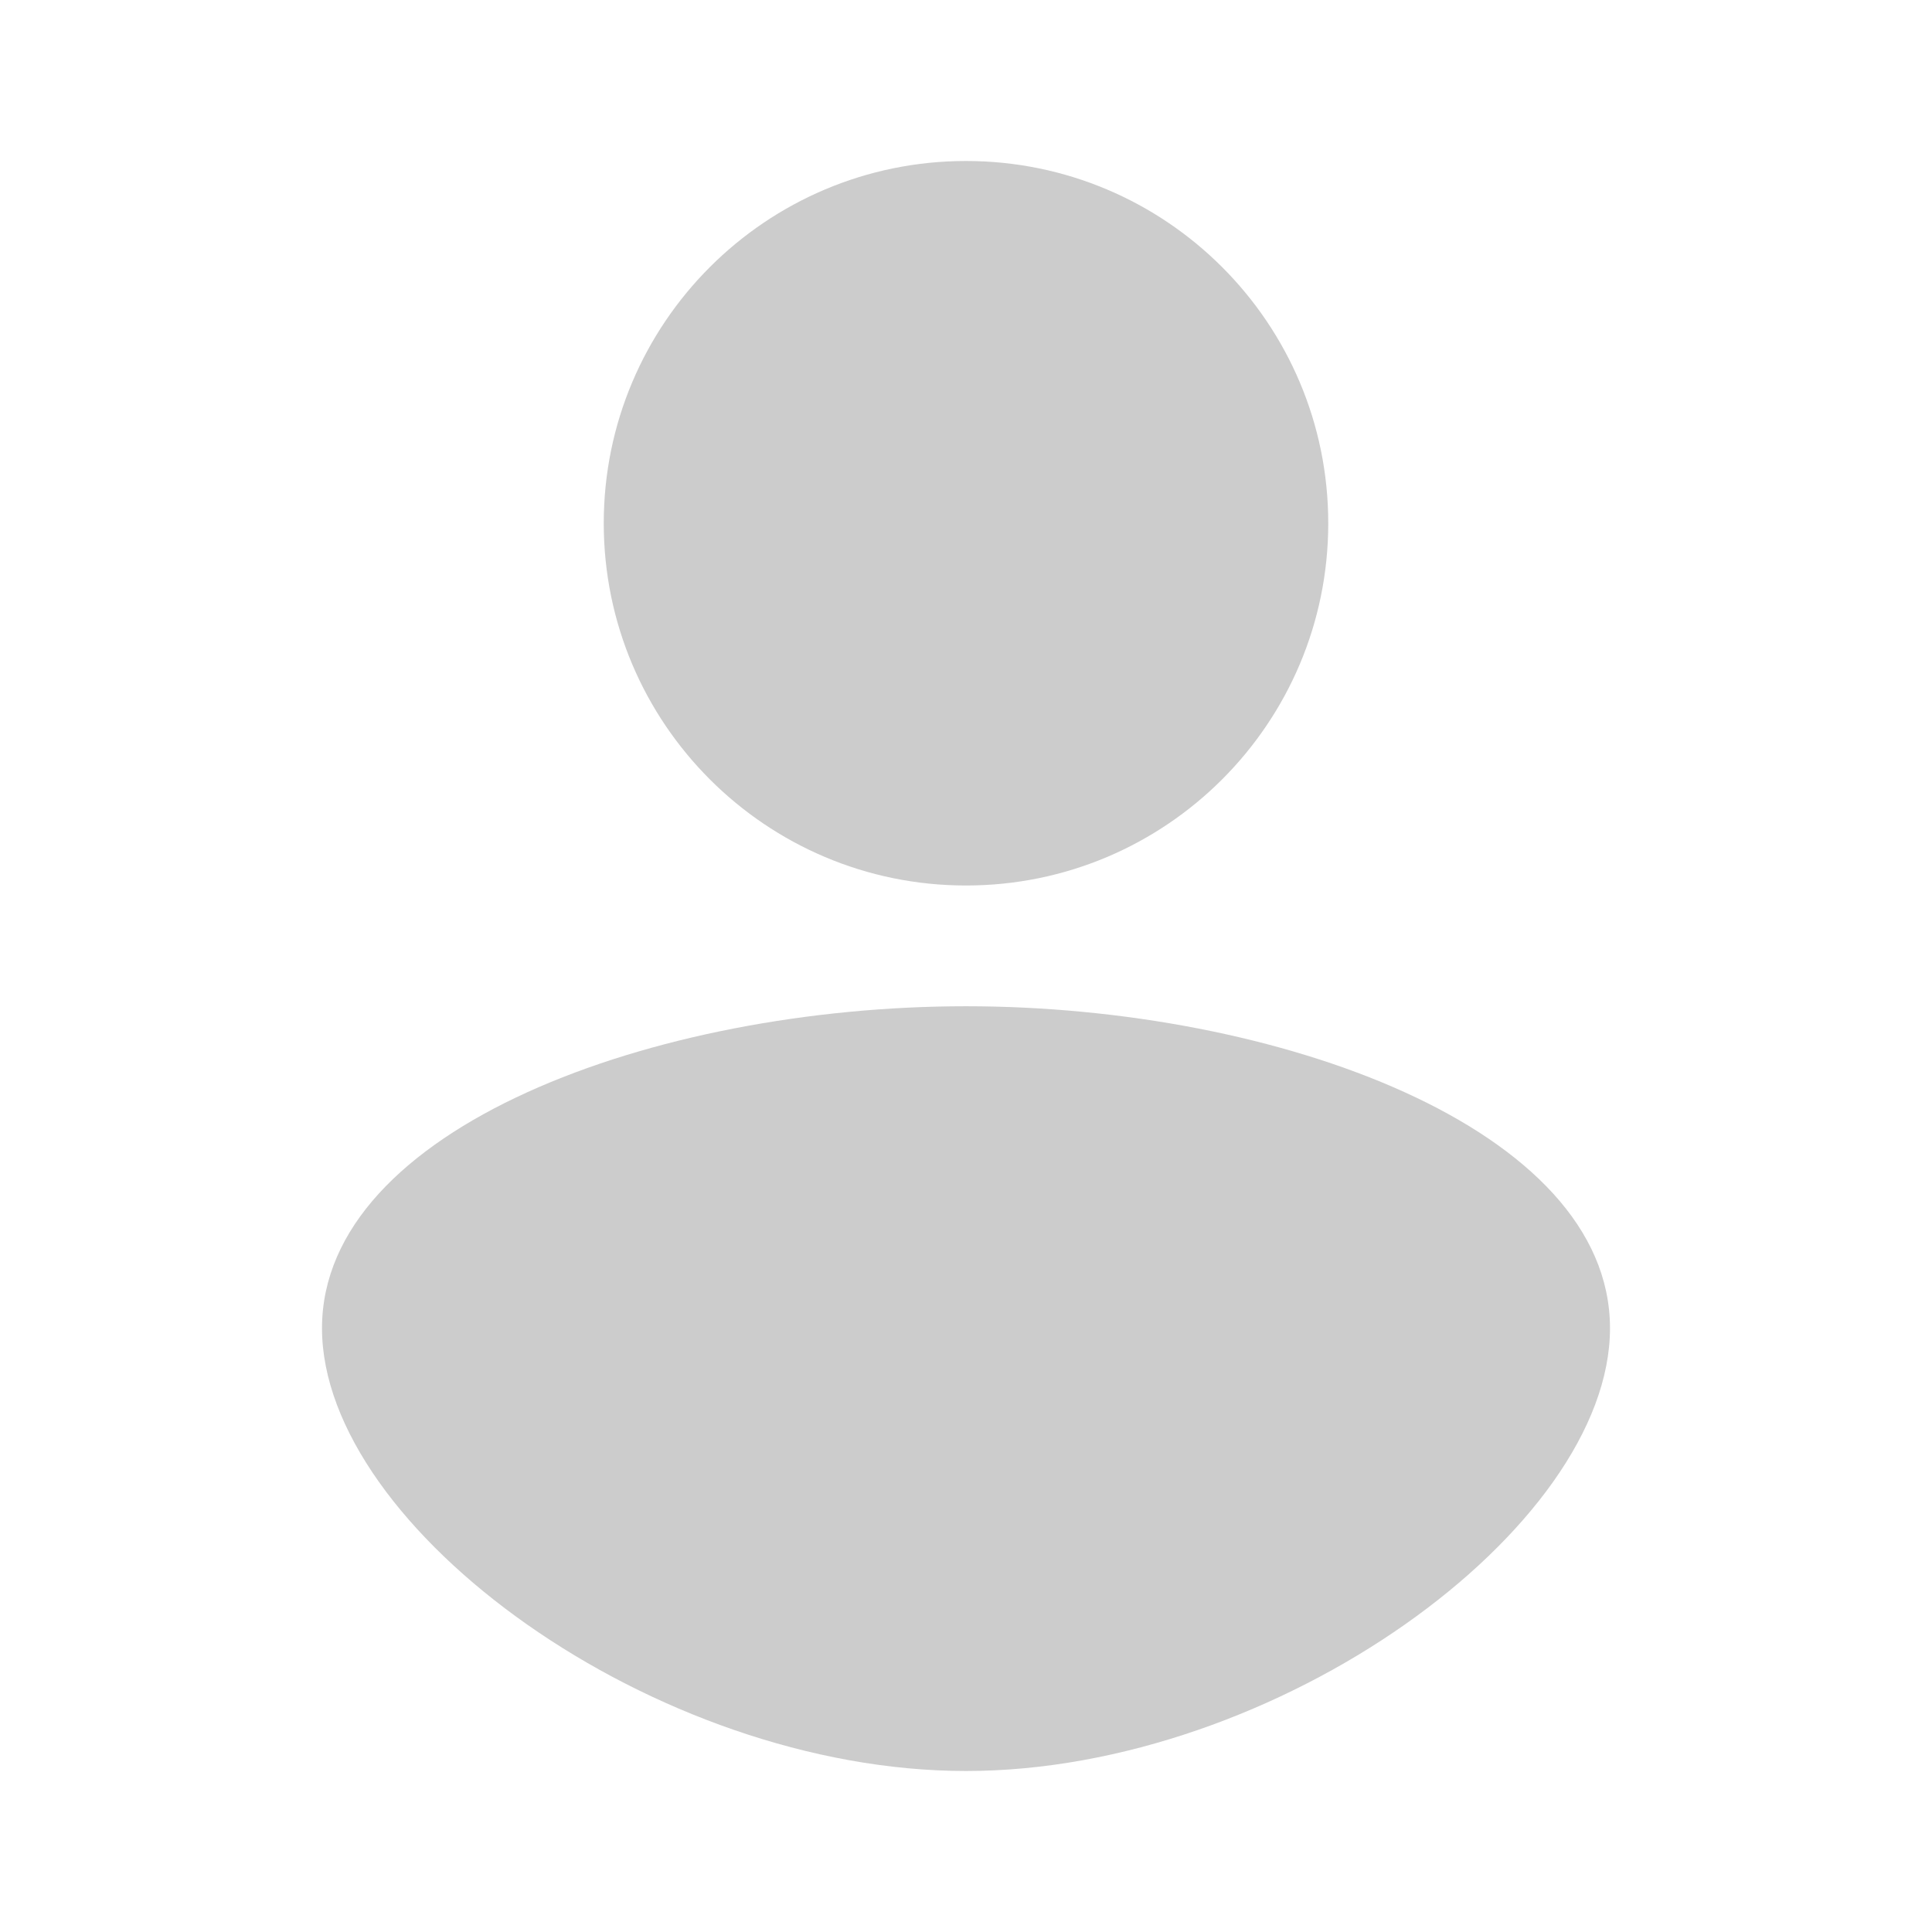 <svg width="24" height="24" viewBox="0 0 24 24" fill="none" xmlns="http://www.w3.org/2000/svg">
<path d="M12 11C14.485 11 16.5 8.985 16.5 6.5C16.5 4.015 14.485 2 12 2C9.515 2 7.5 4.015 7.5 6.5C7.5 8.985 9.515 11 12 11Z" fill="#CCCCCC"/>
<path d="M12 22C15.866 22 20 18.985 20 16.5C20 14.015 15.866 12.5 12 12.5C8.134 12.5 4 14.015 4 16.5C4 18.985 8.134 22 12 22Z" fill="#CCCCCC"/>
</svg>
